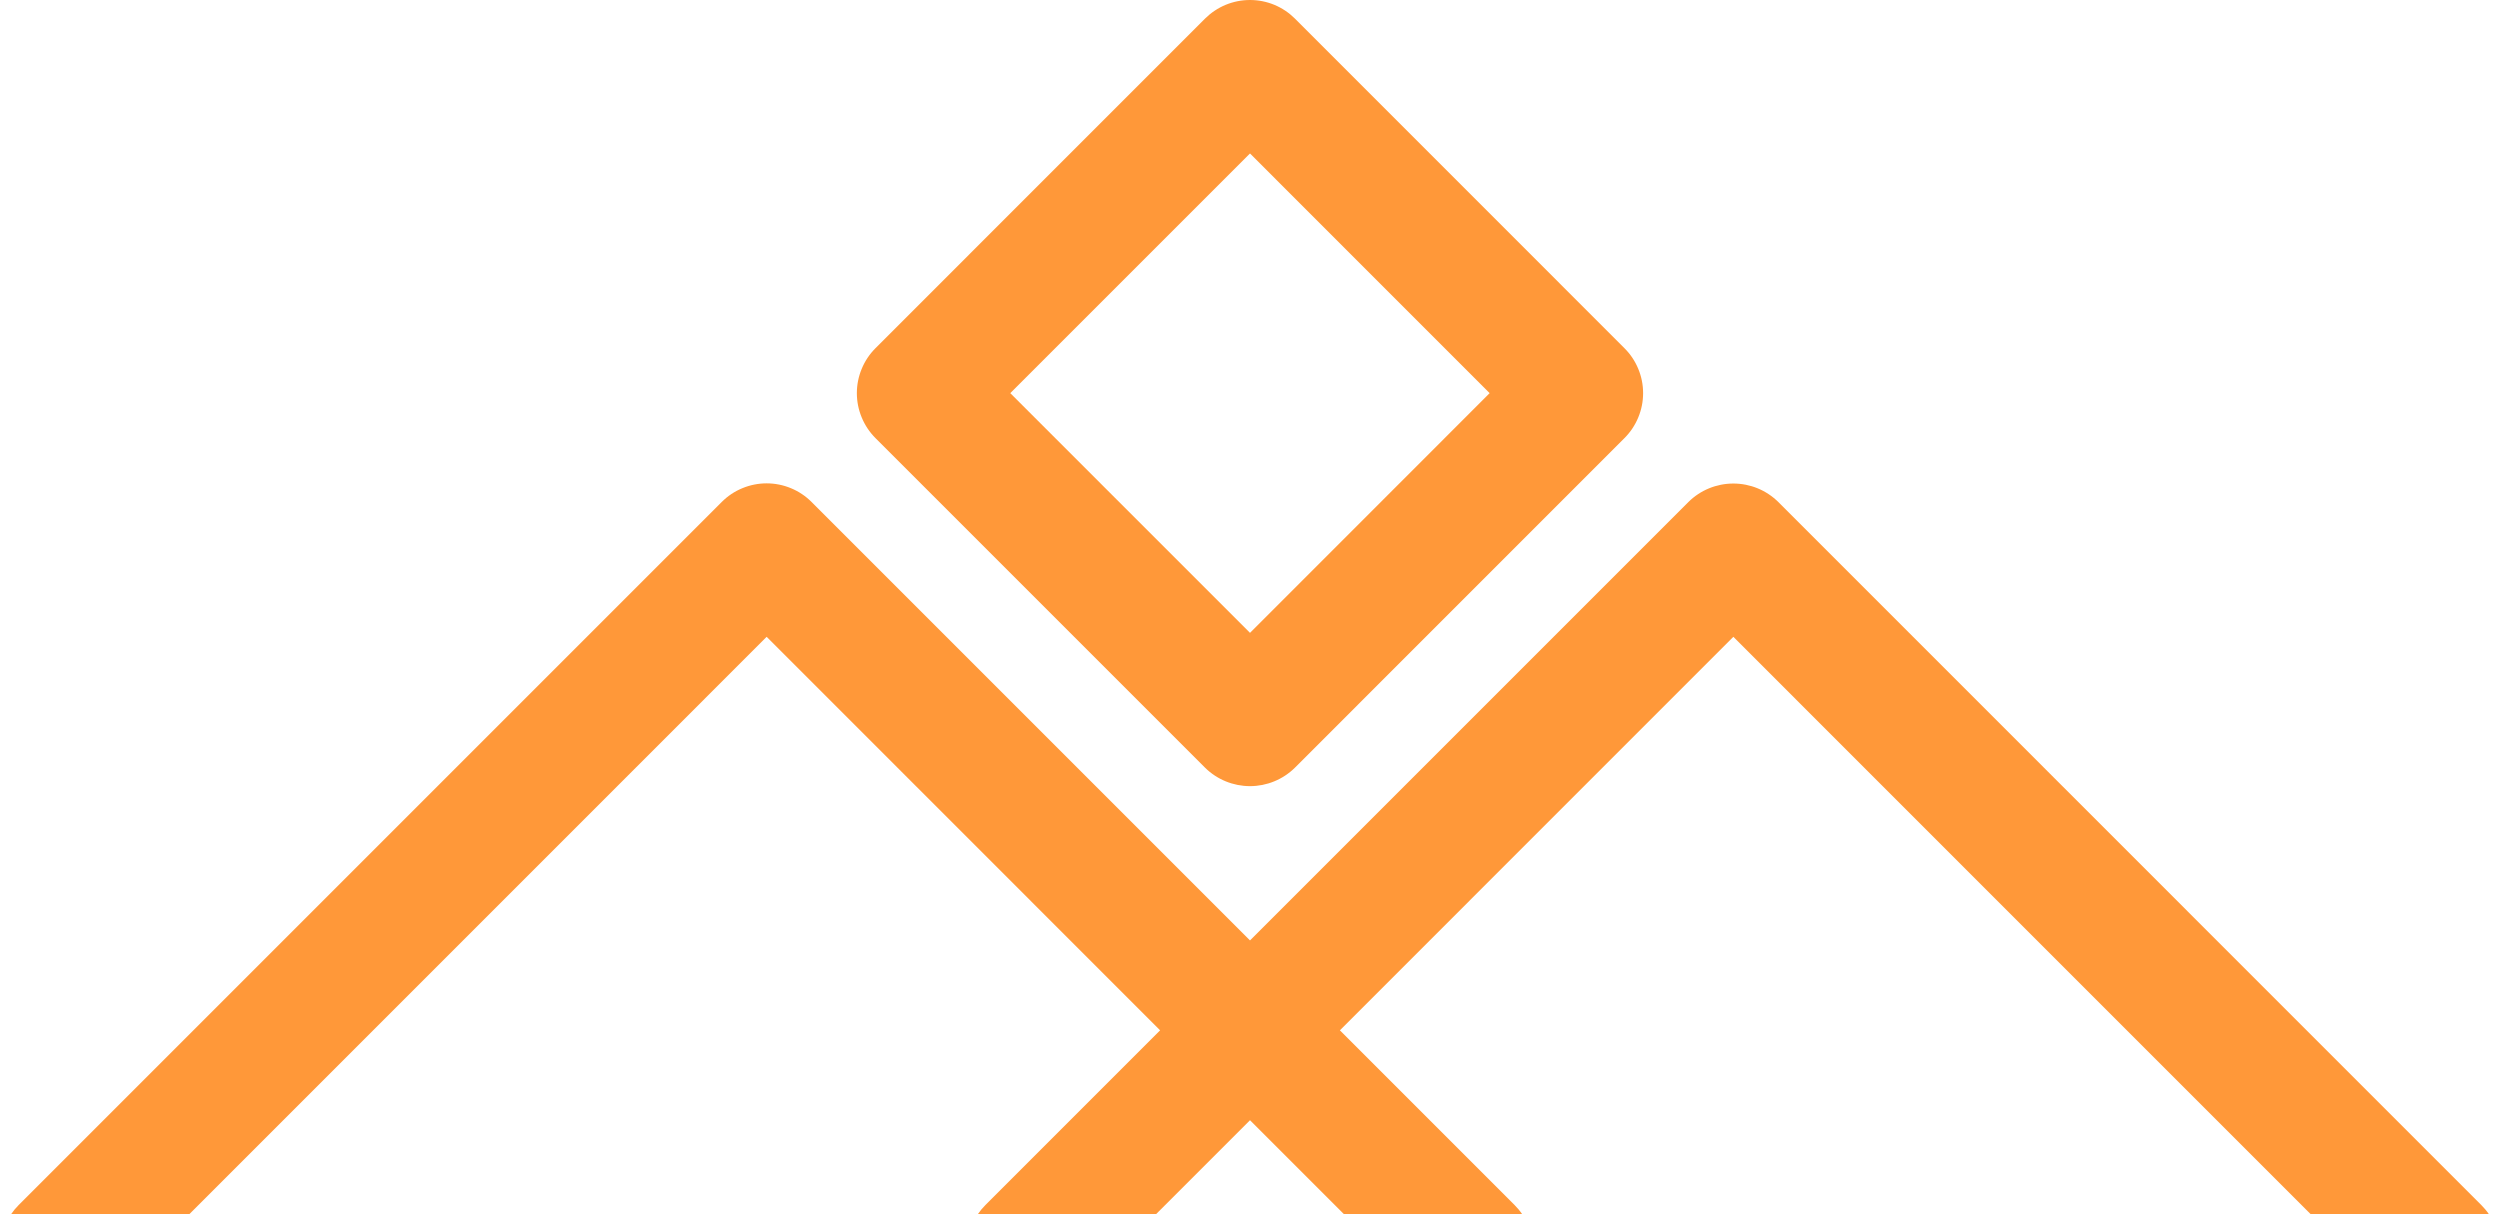 <svg width="70" height="34" viewBox="0 0 70 34" fill="none" xmlns="http://www.w3.org/2000/svg">
<path fill-rule="evenodd" clip-rule="evenodd" d="M69.691 34H64.702L48.534 17.831L37.517 28.849L42.41 33.743C42.489 33.822 42.561 33.908 42.623 34H37.634L35 31.366L32.366 34H27.377C27.44 33.908 27.511 33.822 27.59 33.743L32.483 28.849L21.466 17.831L5.298 34H0.309C0.371 33.908 0.442 33.822 0.521 33.743L20.208 14.056C20.373 13.89 20.569 13.759 20.785 13.67C21.001 13.58 21.232 13.534 21.466 13.534C21.7 13.534 21.931 13.58 22.147 13.67C22.363 13.759 22.559 13.89 22.724 14.056L35 26.332L47.276 14.056C47.611 13.724 48.063 13.539 48.534 13.539C49.005 13.539 49.457 13.724 49.792 14.056L69.478 33.743C69.557 33.822 69.629 33.908 69.691 34ZM35.681 0.135C35.465 0.046 35.233 -0 35 -0C34.766 -0 34.535 0.046 34.319 0.135C34.103 0.225 33.907 0.356 33.741 0.521L24.513 9.75C24.348 9.915 24.217 10.111 24.128 10.327C24.038 10.543 23.992 10.774 23.992 11.008C23.992 11.242 24.038 11.473 24.128 11.689C24.217 11.905 24.348 12.101 24.513 12.267L33.741 21.495C34.076 21.826 34.529 22.012 35 22.012C35.471 22.012 35.923 21.826 36.258 21.495L45.485 12.267C45.651 12.101 45.782 11.905 45.871 11.689C45.961 11.473 46.007 11.242 46.007 11.008C46.007 10.774 45.961 10.543 45.871 10.327C45.782 10.111 45.651 9.915 45.485 9.75L36.258 0.521C36.093 0.356 35.897 0.225 35.681 0.135ZM41.71 11.008L35 17.72L28.288 11.008L35 4.297L41.71 11.008Z" fill="#FF9839"/>
</svg>
